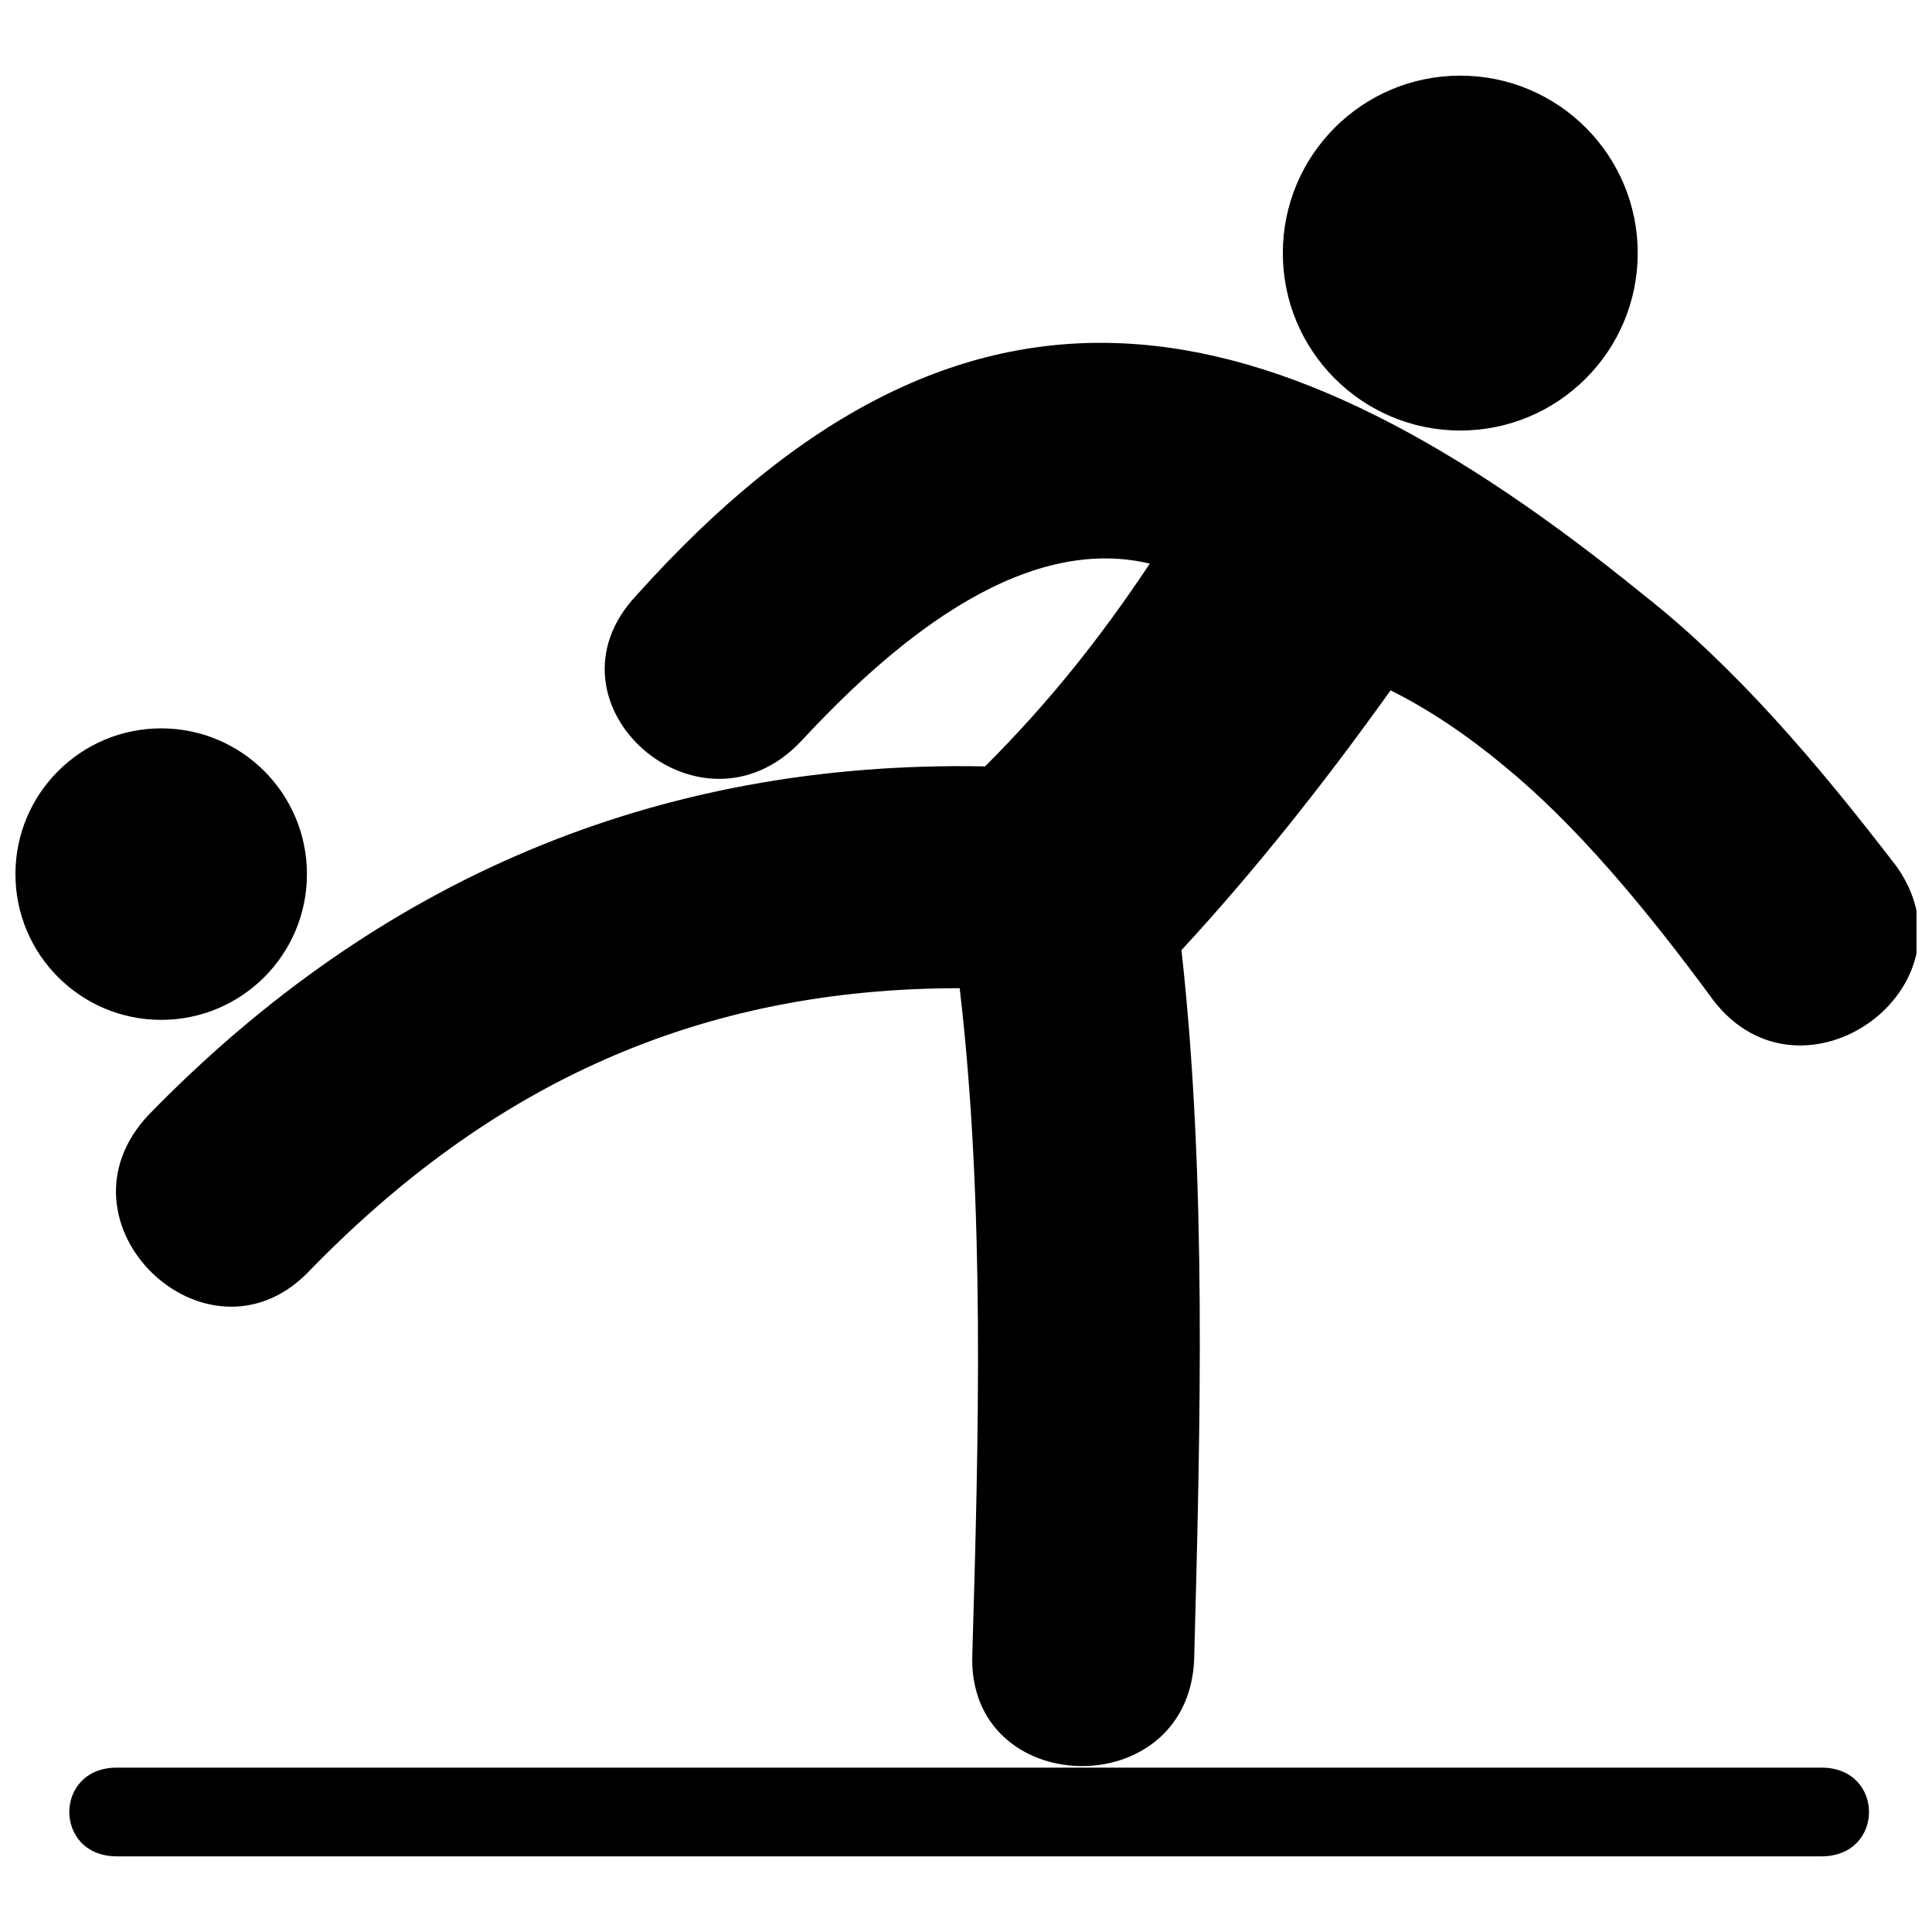 <?xml version="1.0" encoding="UTF-8"?>
<!-- Uploaded to: ICON Repo, www.svgrepo.com, Generator: ICON Repo Mixer Tools -->
<svg width="800px" height="800px" version="1.1" viewBox="144 144 512 512" xmlns="http://www.w3.org/2000/svg">
 <defs>
  <clipPath id="b">
   <path d="m174 234h477.9v379h-477.9z"/>
  </clipPath>
  <clipPath id="a">
   <path d="m148.09 337h77.906v78h-77.906z"/>
  </clipPath>
 </defs>
 <g clip-path="url(#b)">
  <path d="m448.7 293.36c-35.266-8.398-70.535 23.512-92.363 47.023-26.871 28.551-70.535-10.078-43.664-38.625 87.328-97.402 167.94-80.609 267.02 0 23.512 18.473 45.344 43.664 67.176 72.211 21.832 31.906-25.191 65.496-48.703 35.266-18.473-25.191-36.945-47.023-55.418-62.137-10.078-8.398-20.152-15.113-30.23-20.152-16.793 23.512-35.266 47.023-55.418 68.855 6.719 60.457 5.039 125.95 3.359 188.09-1.68 38.625-60.457 36.945-58.777-1.68 1.68-57.098 3.359-119.23-3.359-176.33-68.855 0-124.27 25.191-172.97 75.57-26.871 26.871-68.855-13.434-41.984-41.984 60.457-62.137 134.35-94.043 221.68-92.363 16.793-16.793 30.23-33.586 43.664-53.738z"/>
 </g>
 <path d="m578.01 211.07c0 25.969-21.055 47.023-47.023 47.023s-47.023-21.055-47.023-47.023 21.055-47.023 47.023-47.023 47.023 21.055 47.023 47.023" fill-rule="evenodd"/>
 <g clip-path="url(#a)">
  <path d="m225.34 375.65c0 21.332-17.293 38.625-38.625 38.625s-38.625-17.293-38.625-38.625c0-21.332 17.293-38.625 38.625-38.625s38.625 17.293 38.625 38.625" fill-rule="evenodd"/>
 </g>
 <path d="m174.96 612.44h451.75c16.793 0 16.793 23.512 0 23.512h-451.75c-16.793 0-16.793-23.512 0-23.512z" fill-rule="evenodd"/>
</svg>
